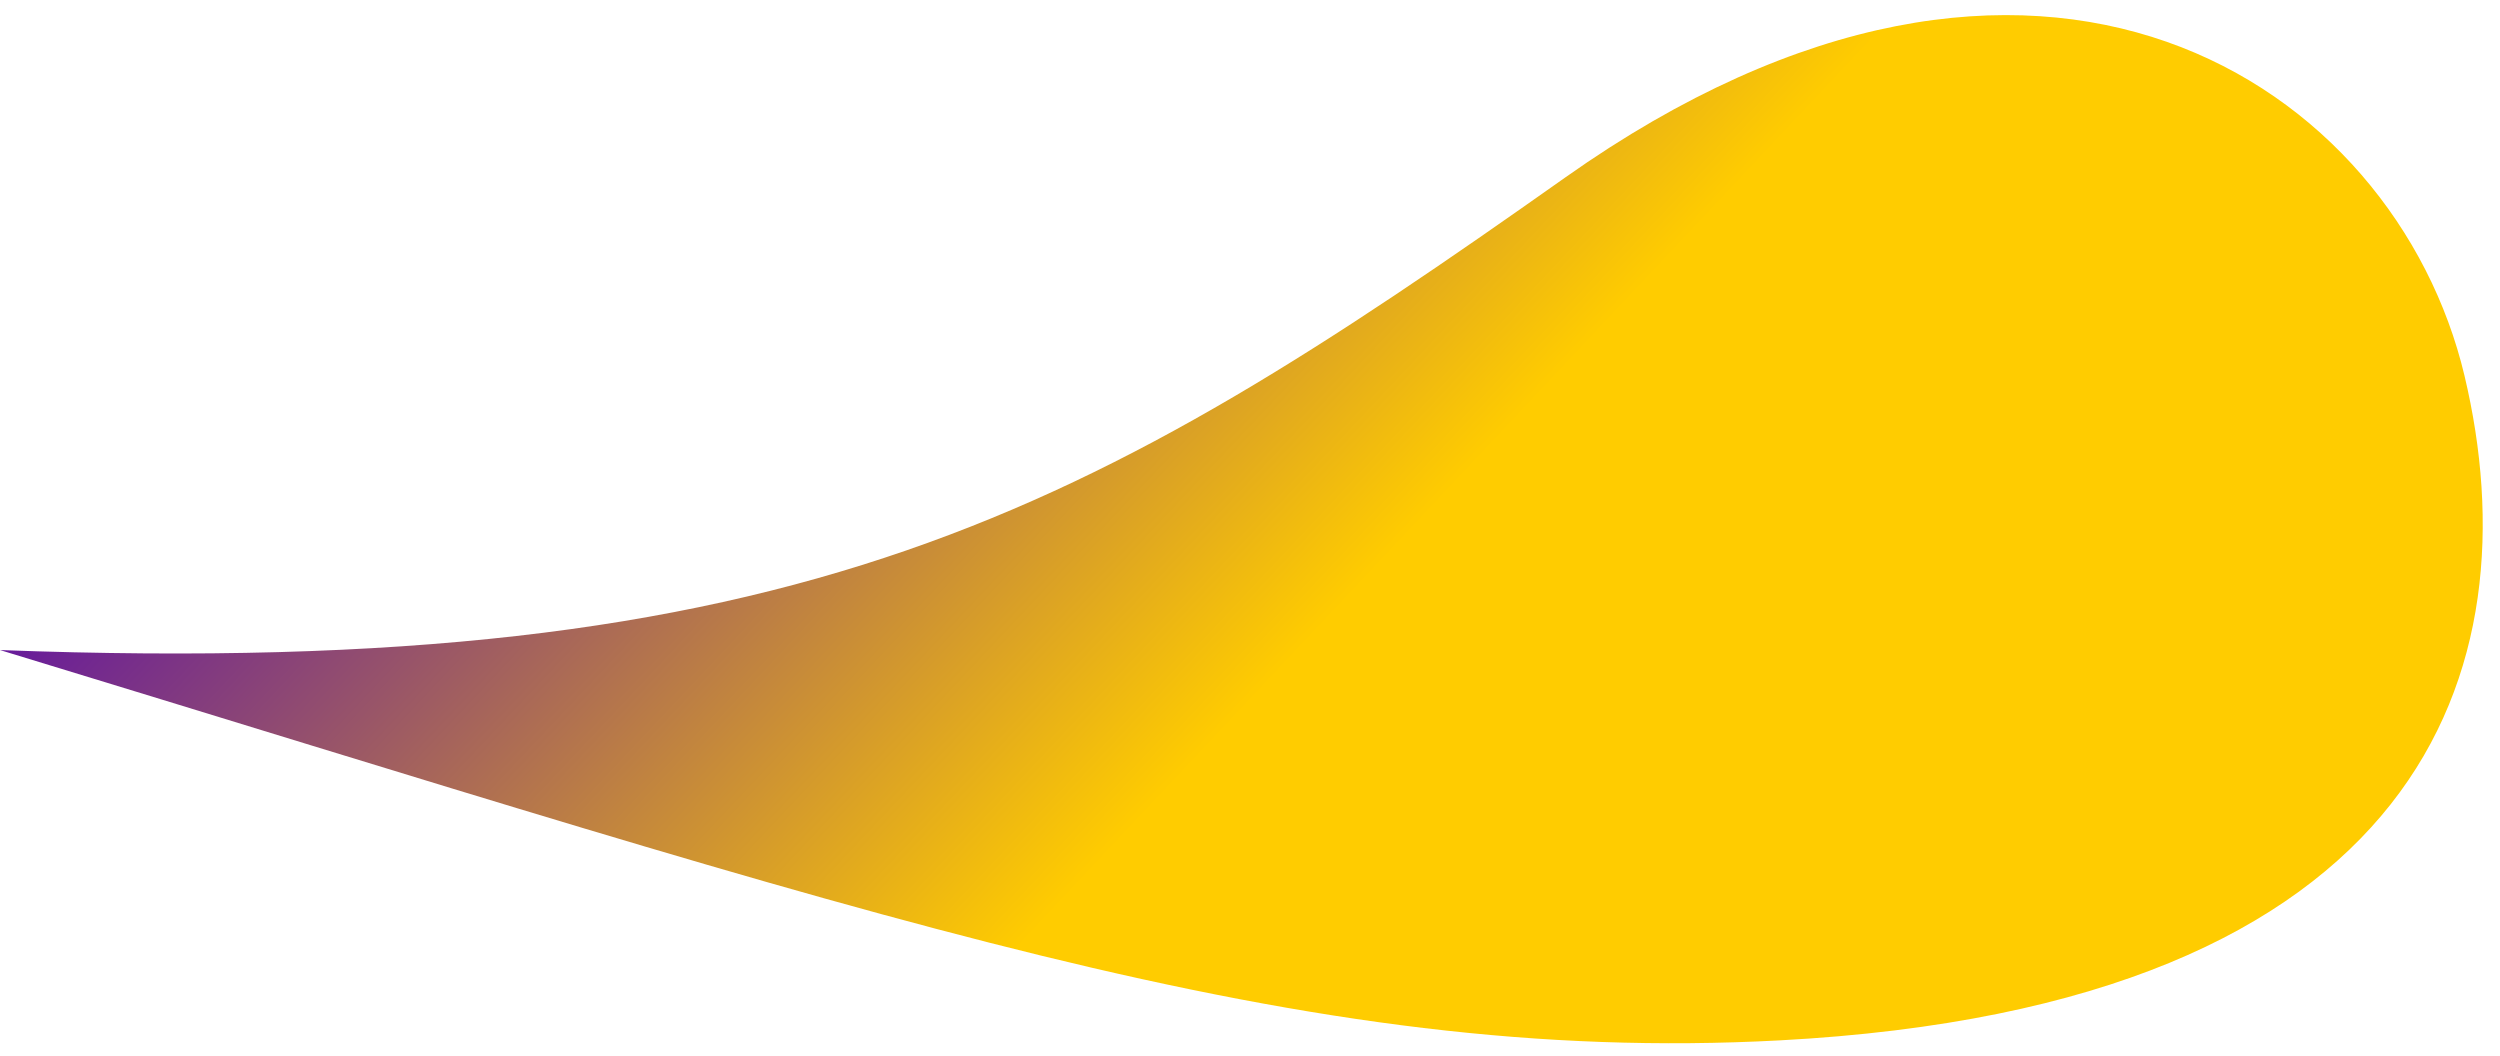<?xml version="1.0" encoding="UTF-8"?> <svg xmlns="http://www.w3.org/2000/svg" width="45" height="19" viewBox="0 0 45 19" fill="none"> <path d="M32.03 18.727C23.419 19.187 15.893 16.544 -1.39972e-05 11.701C14.443 12.244 19.654 9.217 28.178 3.192C36.702 -2.833 43.115 1.519 44.361 6.763C45.607 12.007 43.68 18.105 32.03 18.727Z" fill="url(#paint0_linear)"></path> <defs> <linearGradient id="paint0_linear" x1="3.18" y1="6.278" x2="16.605" y2="18.912" gradientUnits="userSpaceOnUse"> <stop stop-color="#5A0CA8"></stop> <stop offset="1" stop-color="#FFCC00"></stop> </linearGradient> </defs> </svg> 